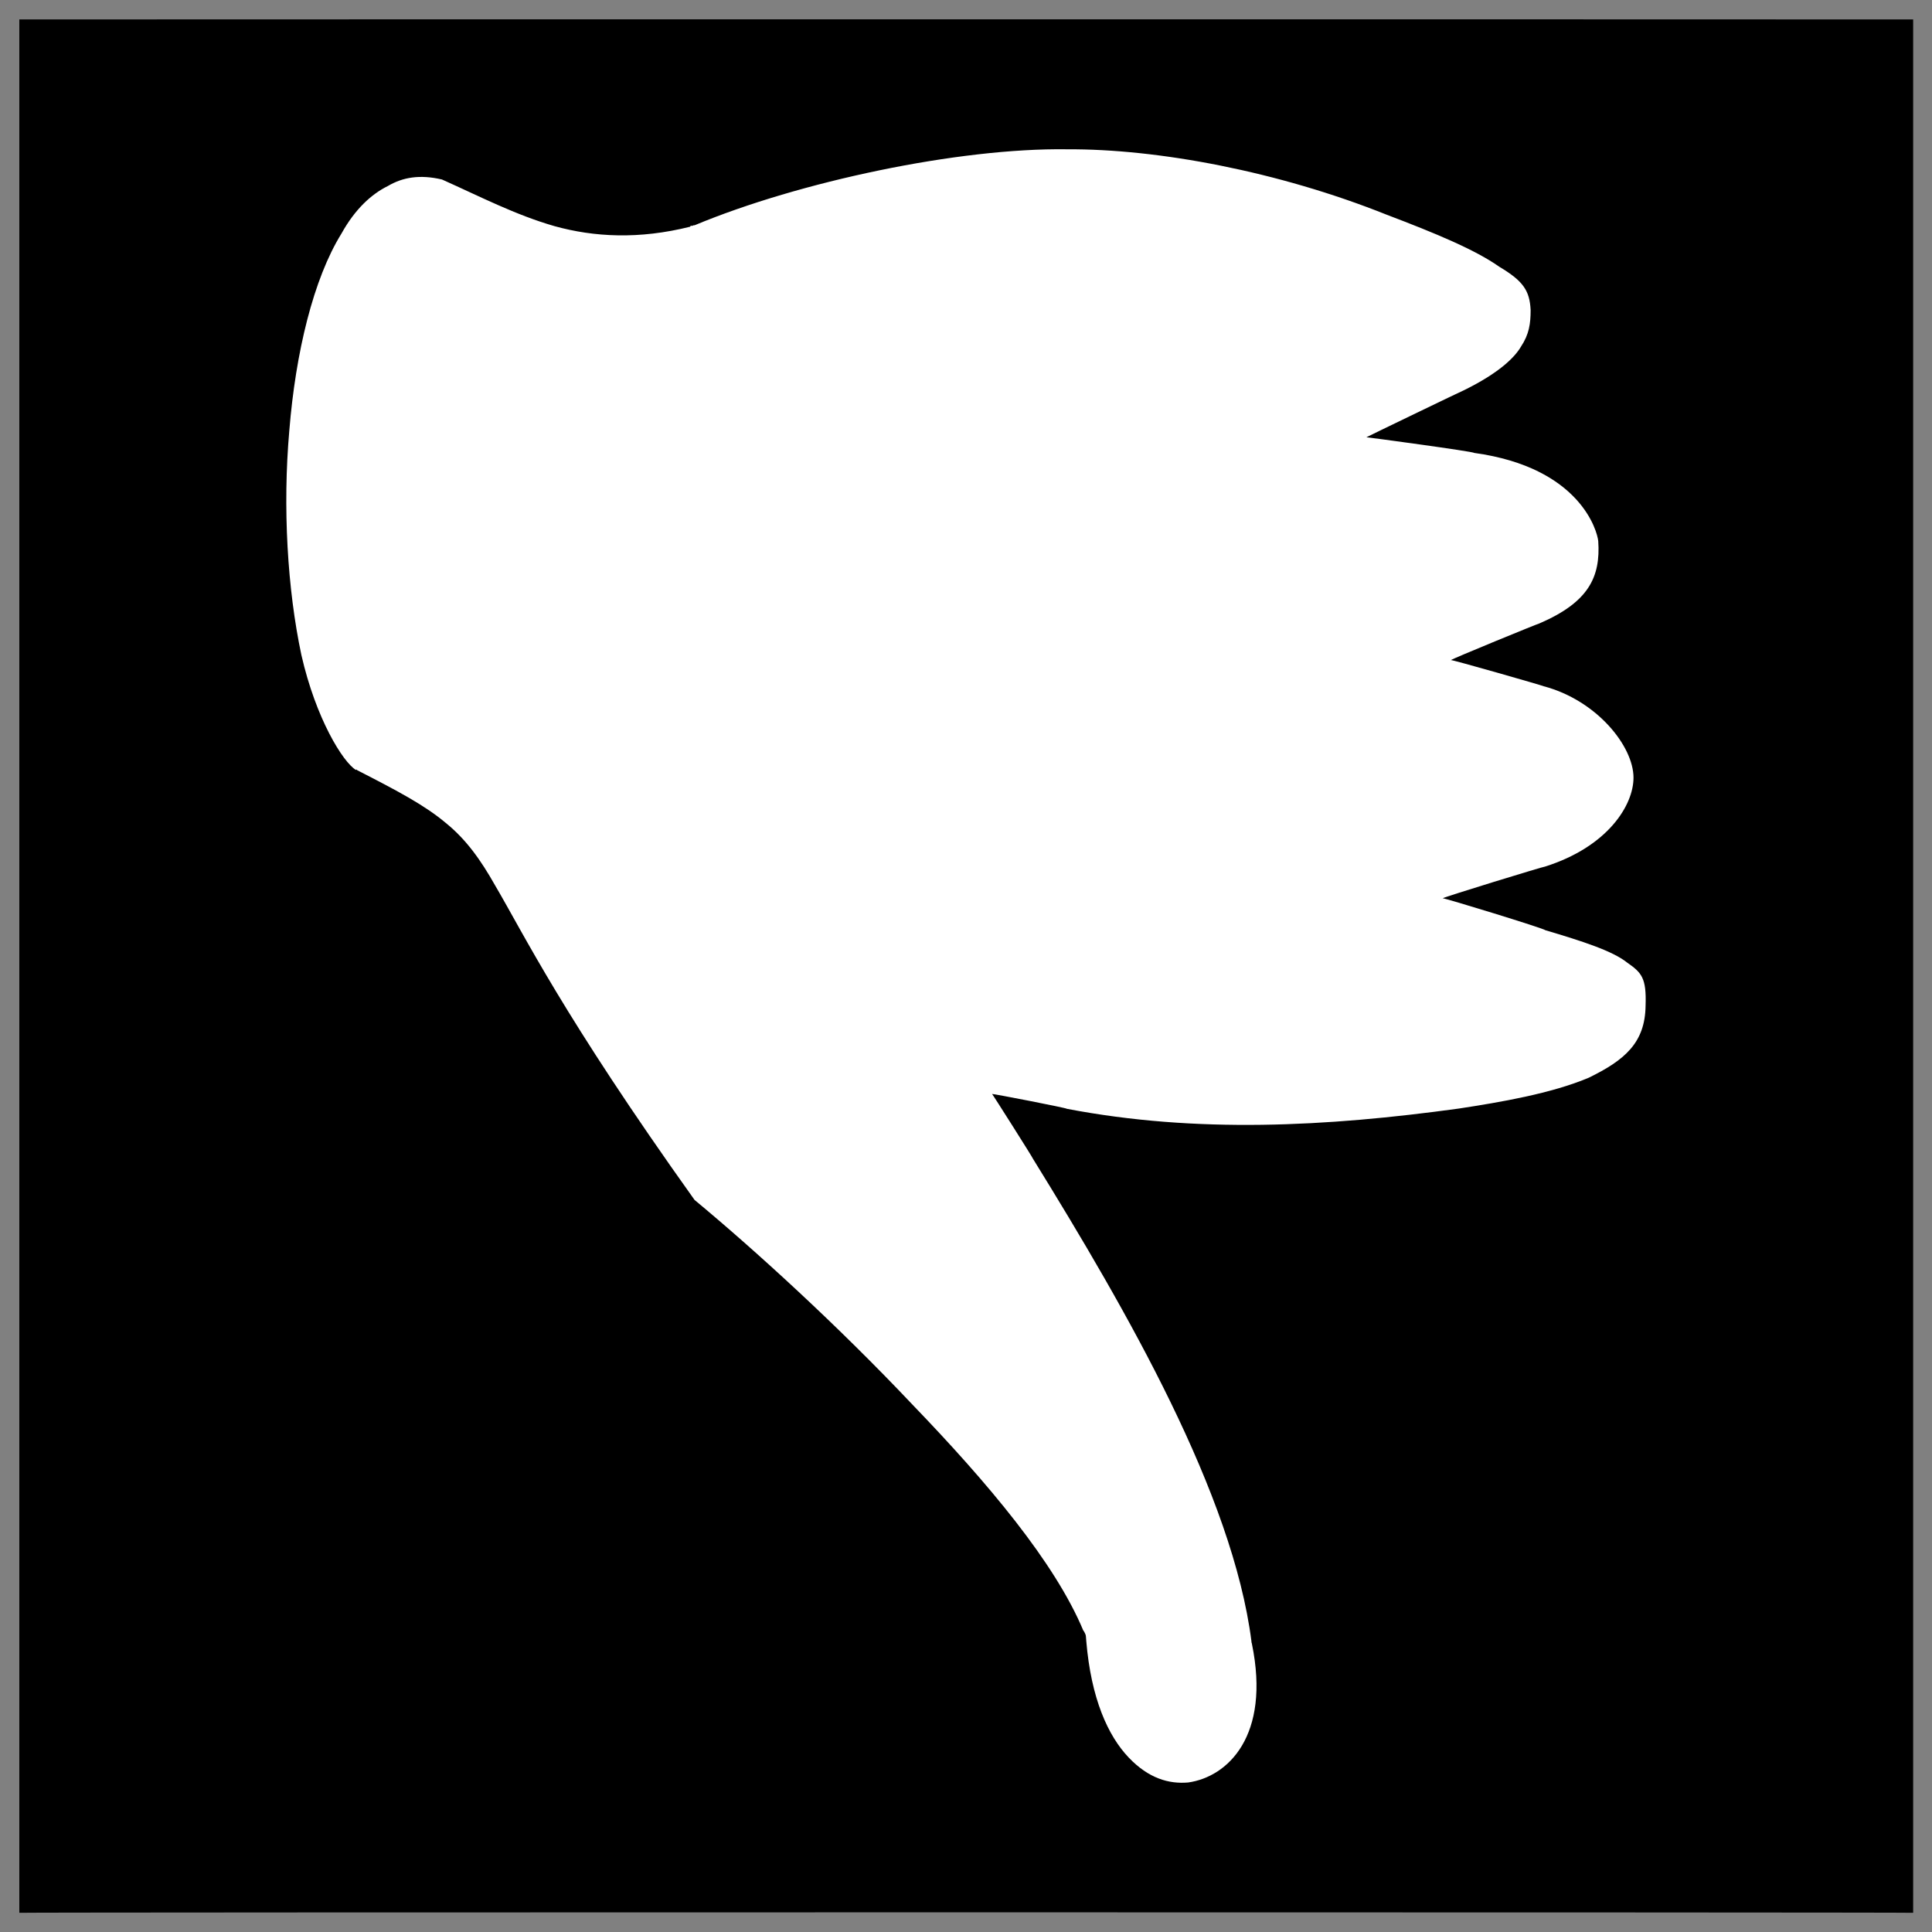 <svg xmlns="http://www.w3.org/2000/svg" version="1.1" xmlns:xlink="http://www.w3.org/1999/xlink" width="100%" height="100%" id="svgWorkerArea" viewBox="0 0 400 400" xmlns:artdraw="https://artdraw.muisca.co" style="background: white;"><rect x="0" y="0" width="400" height="400" fill="#808080" stroke="none"/><defs id="defsdoc"><pattern id="patternBool" x="0" y="0" width="10" height="10" patternUnits="userSpaceOnUse" patternTransform="rotate(35)"><circle cx="5" cy="5" r="4" style="stroke: none;fill: #ff000070;"></circle></pattern></defs><g id="fileImp-53468022" class="cosito"><path id="pathImp-938657326" class="grouped" d="M4 4.025C4 3.992 396.1 3.992 396.1 4.025 396.1 3.992 396.1 395.892 396.1 396.025 396.1 395.892 4 395.892 4 396.025 4 395.892 4 3.992 4 4.025"></path><path id="pathImp-446834059" fill="#fff" class="grouped" d="M220.9 30.911C239.7 30.792 264.7 35.492 287.1 44.455 297.2 48.292 305.4 51.692 310.4 55.221 315.4 58.192 316.7 60.192 316.9 64.198 316.9 66.992 316.6 69.192 314.9 71.77 313.6 73.992 310.4 77.192 303.2 80.743 303.2 80.692 282.9 90.492 282.9 90.528 282.9 90.492 305.2 93.492 305.2 93.77 327.2 96.792 330.7 109.992 330.9 112.03 331.4 119.492 328.9 124.692 318.7 129.081 318.7 128.992 300.4 136.492 300.4 136.668 300.4 136.492 319.6 141.992 319.6 142.079 330.6 144.992 338.2 154.492 338.2 161.01 338.2 166.692 332.9 175.292 319.9 179.414 319.9 179.292 298.7 185.792 298.7 185.985 298.7 185.792 319.9 192.292 319.9 192.574 327.7 194.892 333.9 196.892 336.9 199.305 339.9 201.392 340.9 202.492 340.7 208.217 340.6 215.892 336.4 219.492 328.9 223.147 321.2 226.392 310.7 228.192 302.1 229.505 274.6 233.292 247.7 234.692 220.9 229.57 220.9 229.392 205.4 226.392 205.4 226.496 205.4 226.392 213.9 239.792 213.9 239.969 233.5 271.692 255.2 309.392 259.1 339.827 259.1 339.692 259.1 339.892 259.1 340.096 259.1 339.892 259.2 340.292 259.2 340.363 263.1 359.392 254.2 367.892 246 369.043 242 369.392 237.8 368.192 233.7 363.896 229.4 359.392 225.9 351.692 224.9 339.751 224.9 339.692 224.8 338.392 224.8 338.642 224.8 338.392 224.3 337.492 224.3 337.619 218.4 323.492 204.5 306.992 188.9 290.795 173.4 274.392 156.4 258.892 143.8 248.433 116.5 210.192 108.5 193.492 102.5 183.301 99.5 177.992 96.5 173.792 92.3 170.385 87.9 166.692 82.4 163.792 73.9 159.434 73.9 159.292 73.7 159.292 73.7 159.426 73.7 159.292 73.7 159.292 73.7 159.419 71 157.792 65.4 148.792 62.4 135.615 59.5 121.992 58.5 104.992 59.9 89.13 61.2 72.992 64.9 57.692 70.7 48.351 73.5 43.292 76.9 40.192 80.3 38.513 83.4 36.692 86.9 36.092 91.5 37.16 99.4 40.692 106.7 44.492 114.8 46.818 123 49.092 132.3 49.592 142.9 46.935 142.9 46.692 143.3 46.692 143.3 46.818 143.3 46.692 143.8 46.592 143.8 46.642 165.5 37.592 198.5 30.592 220.9 30.908 220.9 30.692 220.9 30.692 220.9 30.911"></path></g></svg>